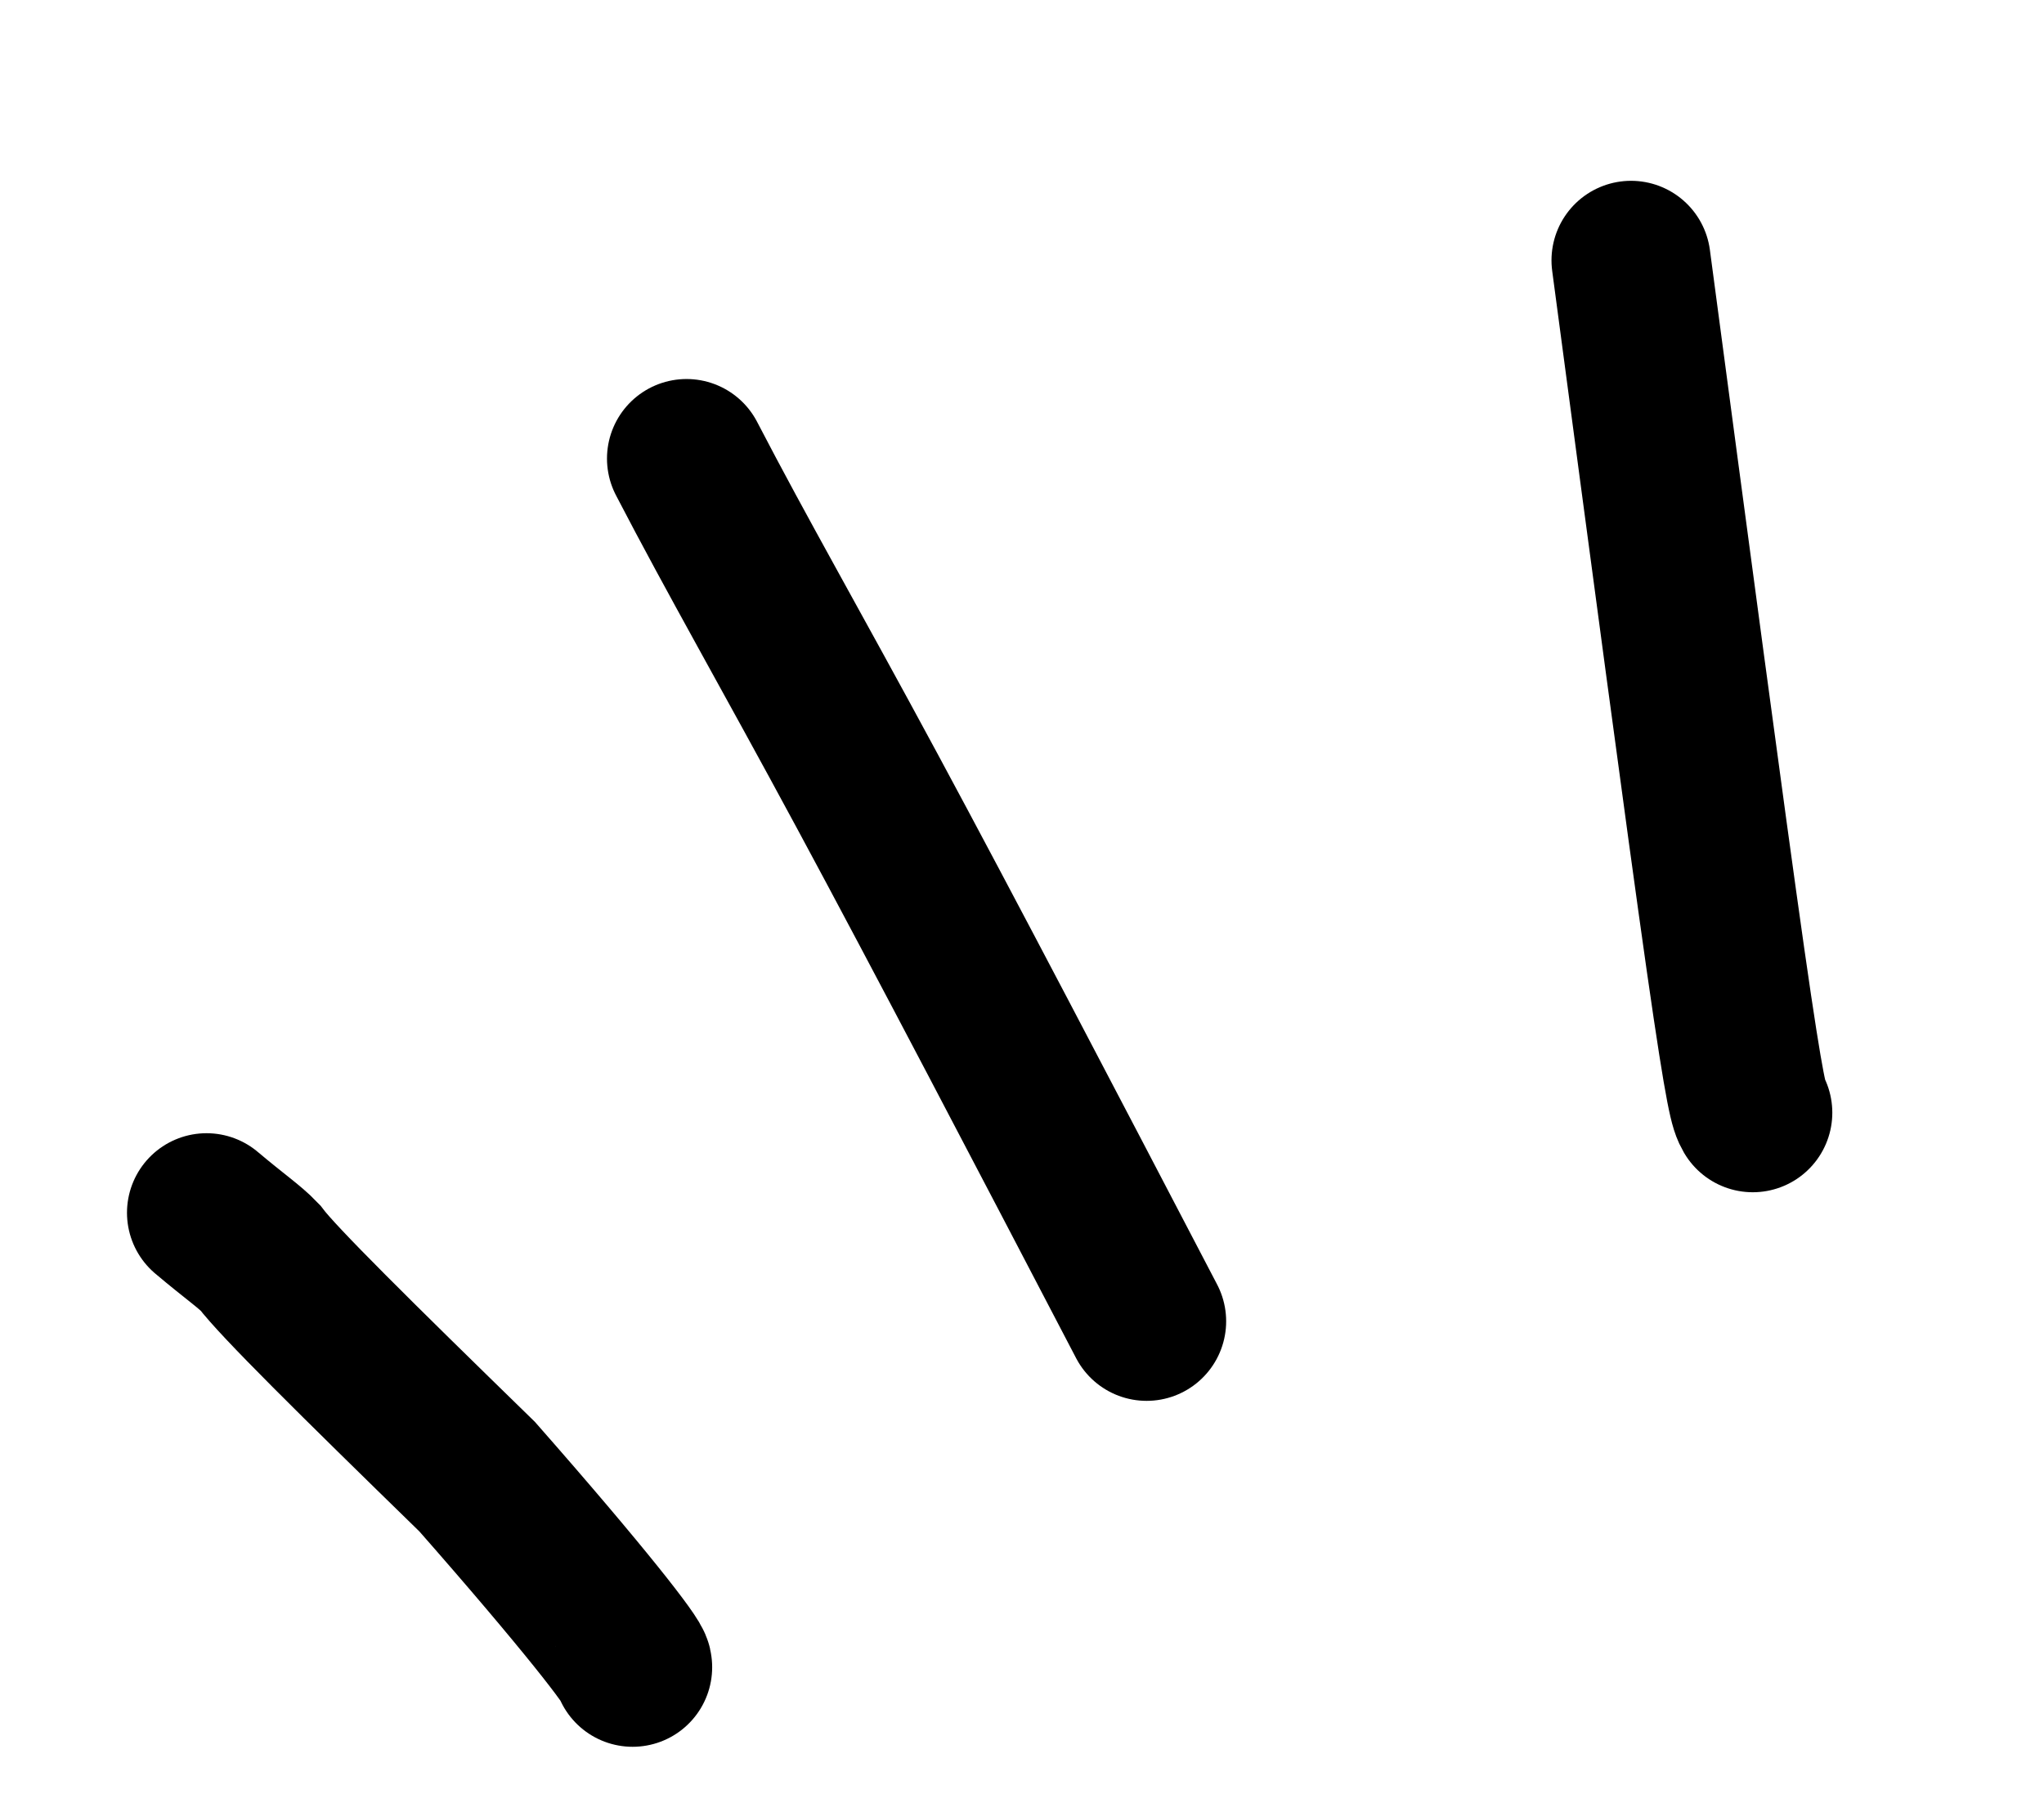 <svg width="132" height="117" viewBox="0 0 132 117" fill="none" xmlns="http://www.w3.org/2000/svg">
<path d="M40.854 107.657C40.932 107.371 37.775 103.266 30.816 95.353C22.826 87.566 17.983 82.775 16.791 81.198C16.086 80.464 15.178 79.864 13.338 78.311" stroke="black" stroke-width="10.274" stroke-linecap="round"/>
<path d="M74.047 85.319C67.537 72.854 61.028 60.388 56.007 51.079C50.987 41.77 47.652 35.995 44.336 29.611" stroke="black" stroke-width="10.274" stroke-linecap="round"/>
<path d="M113.192 71.849C112.963 71.452 112.733 71.054 111.432 61.967C110.132 52.88 107.767 35.115 105.331 16.812" stroke="black" stroke-width="10.274" stroke-linecap="round"/>
</svg>
